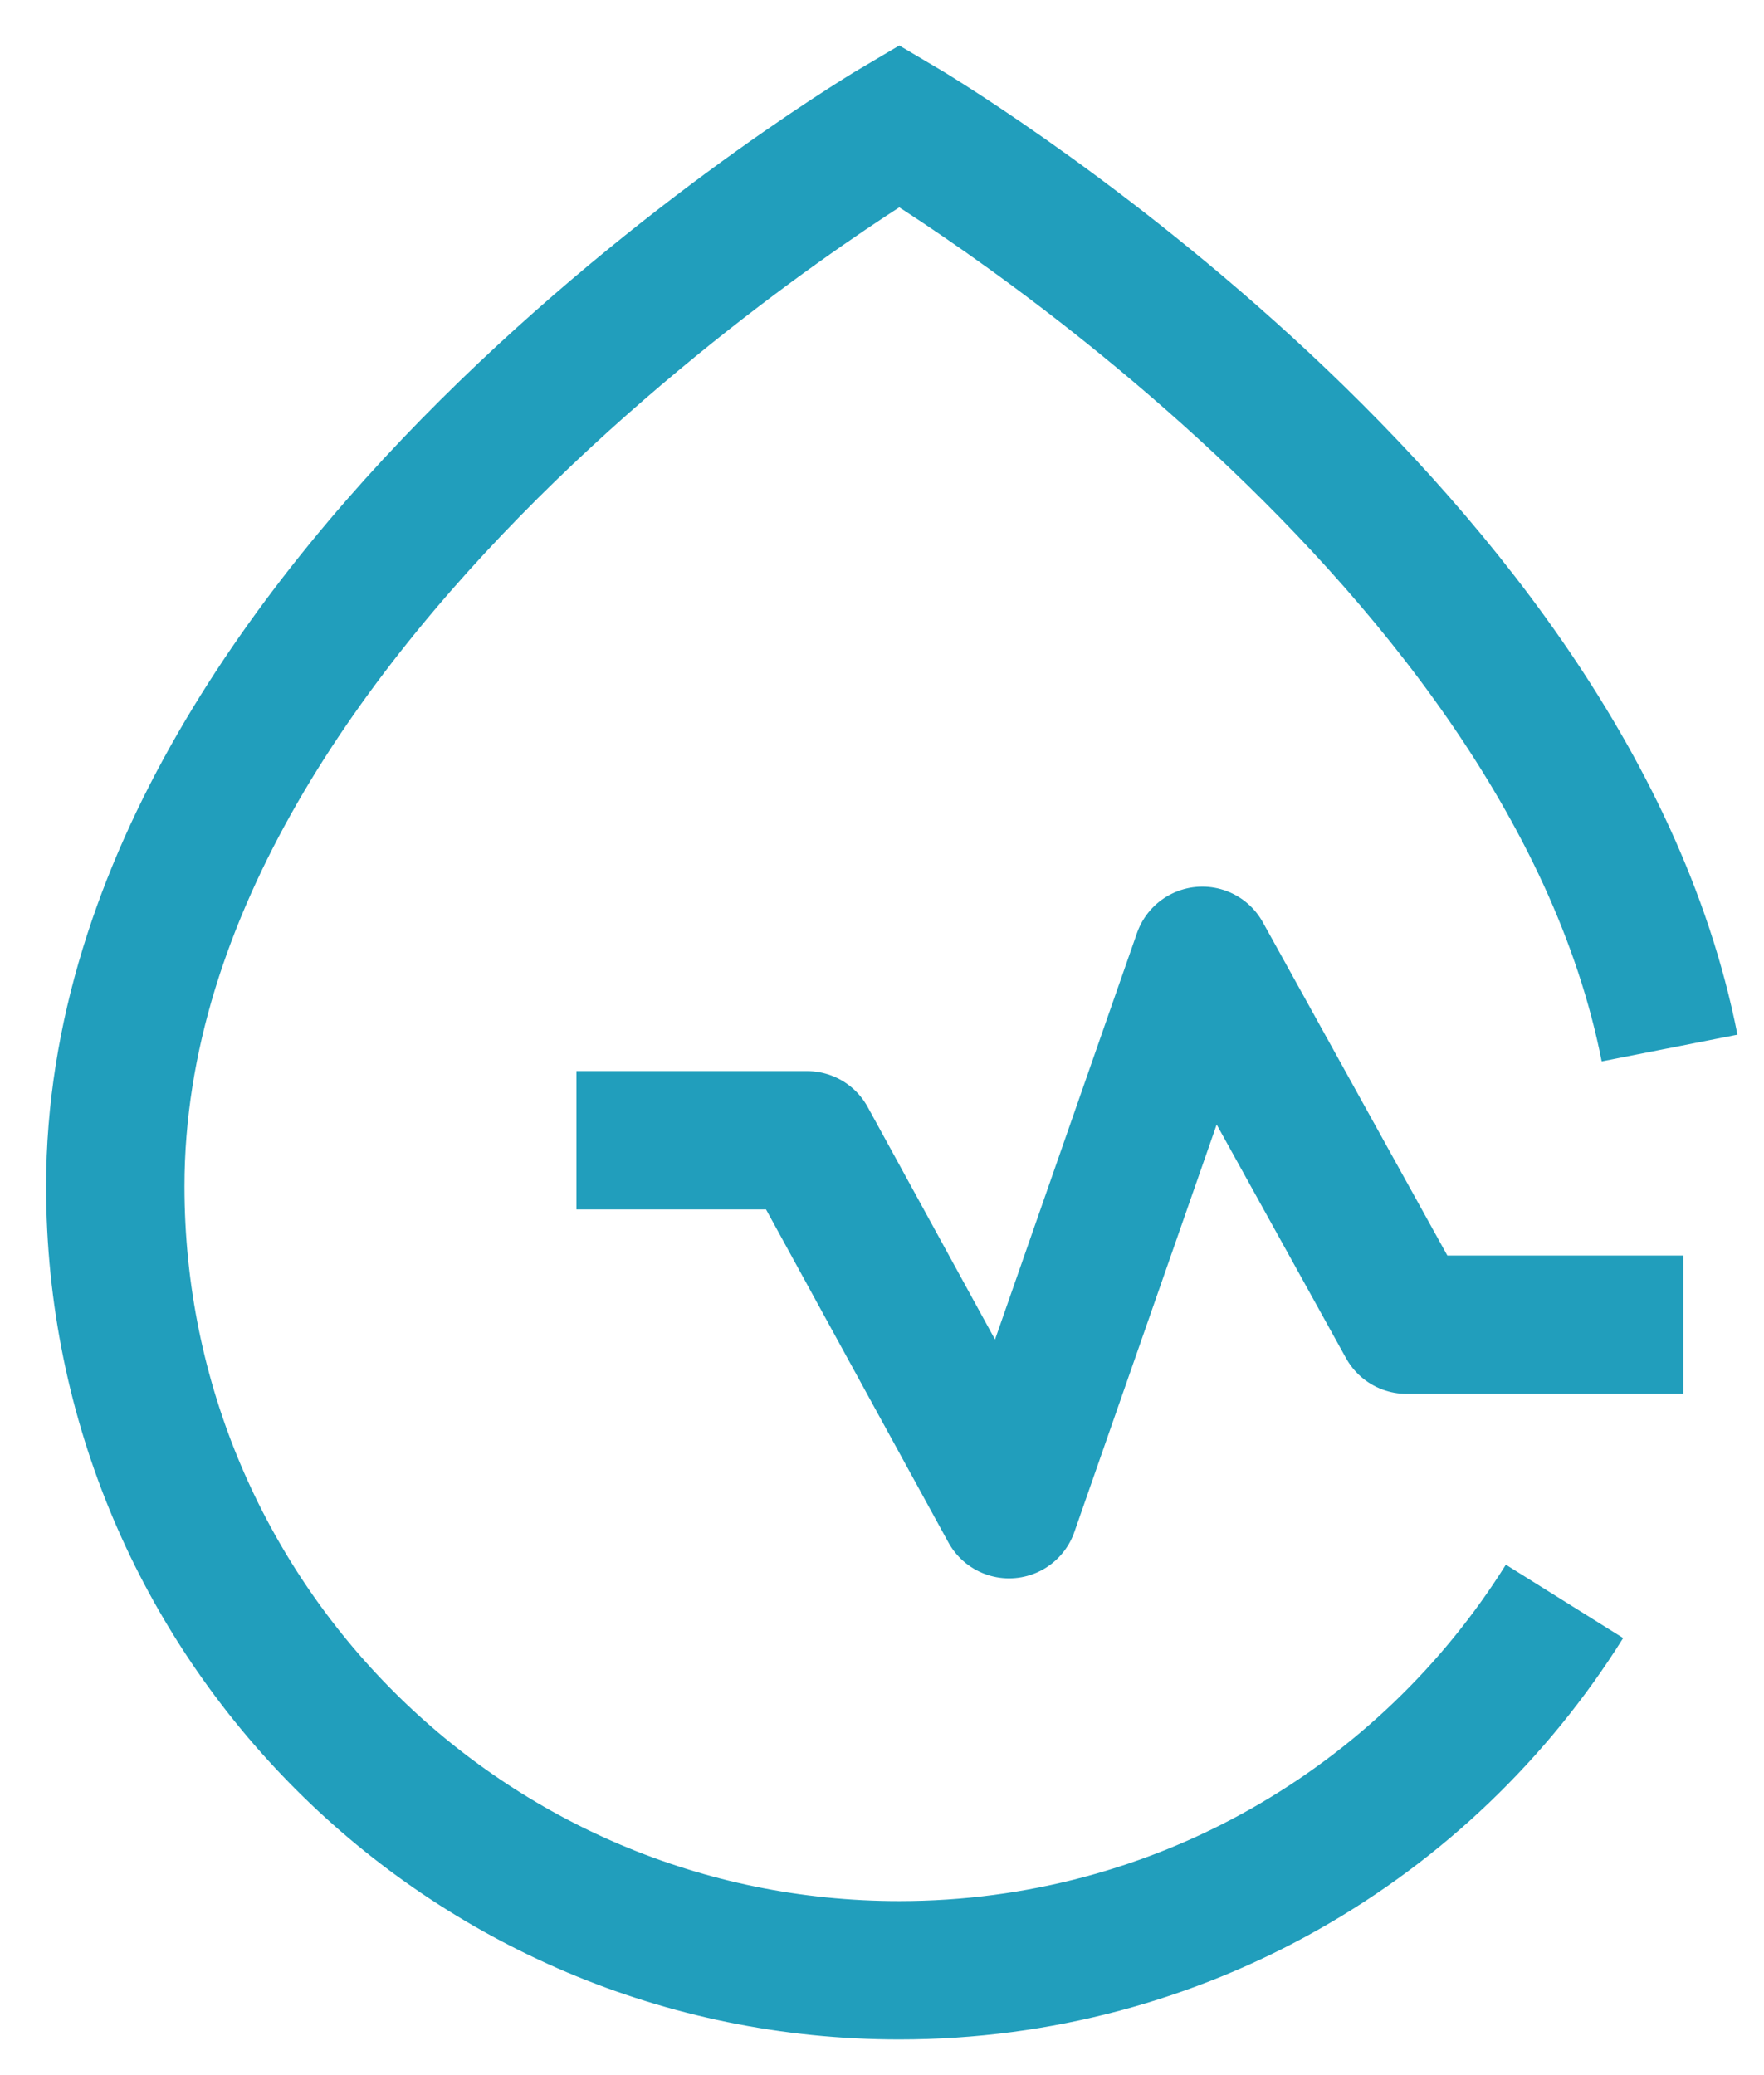 <svg fill="none" height="40" viewBox="0 0 34 40" width="34" xmlns="http://www.w3.org/2000/svg"><g stroke="#219ebc" stroke-width="2.667"><path d="m11.111 21.98h4.444l3.894 7.111 3.725-10.667 3.937 7.111h5.333" stroke-linejoin="round"/><path d="m32.18 20.202c-2.013-10.228-14.847-17.778-14.847-17.778s-15.111 8.889-15.111 20.444c0 8.346 6.765 15.111 15.111 15.111 5.408 0 10.152-2.841 12.822-7.111"/></g></svg>